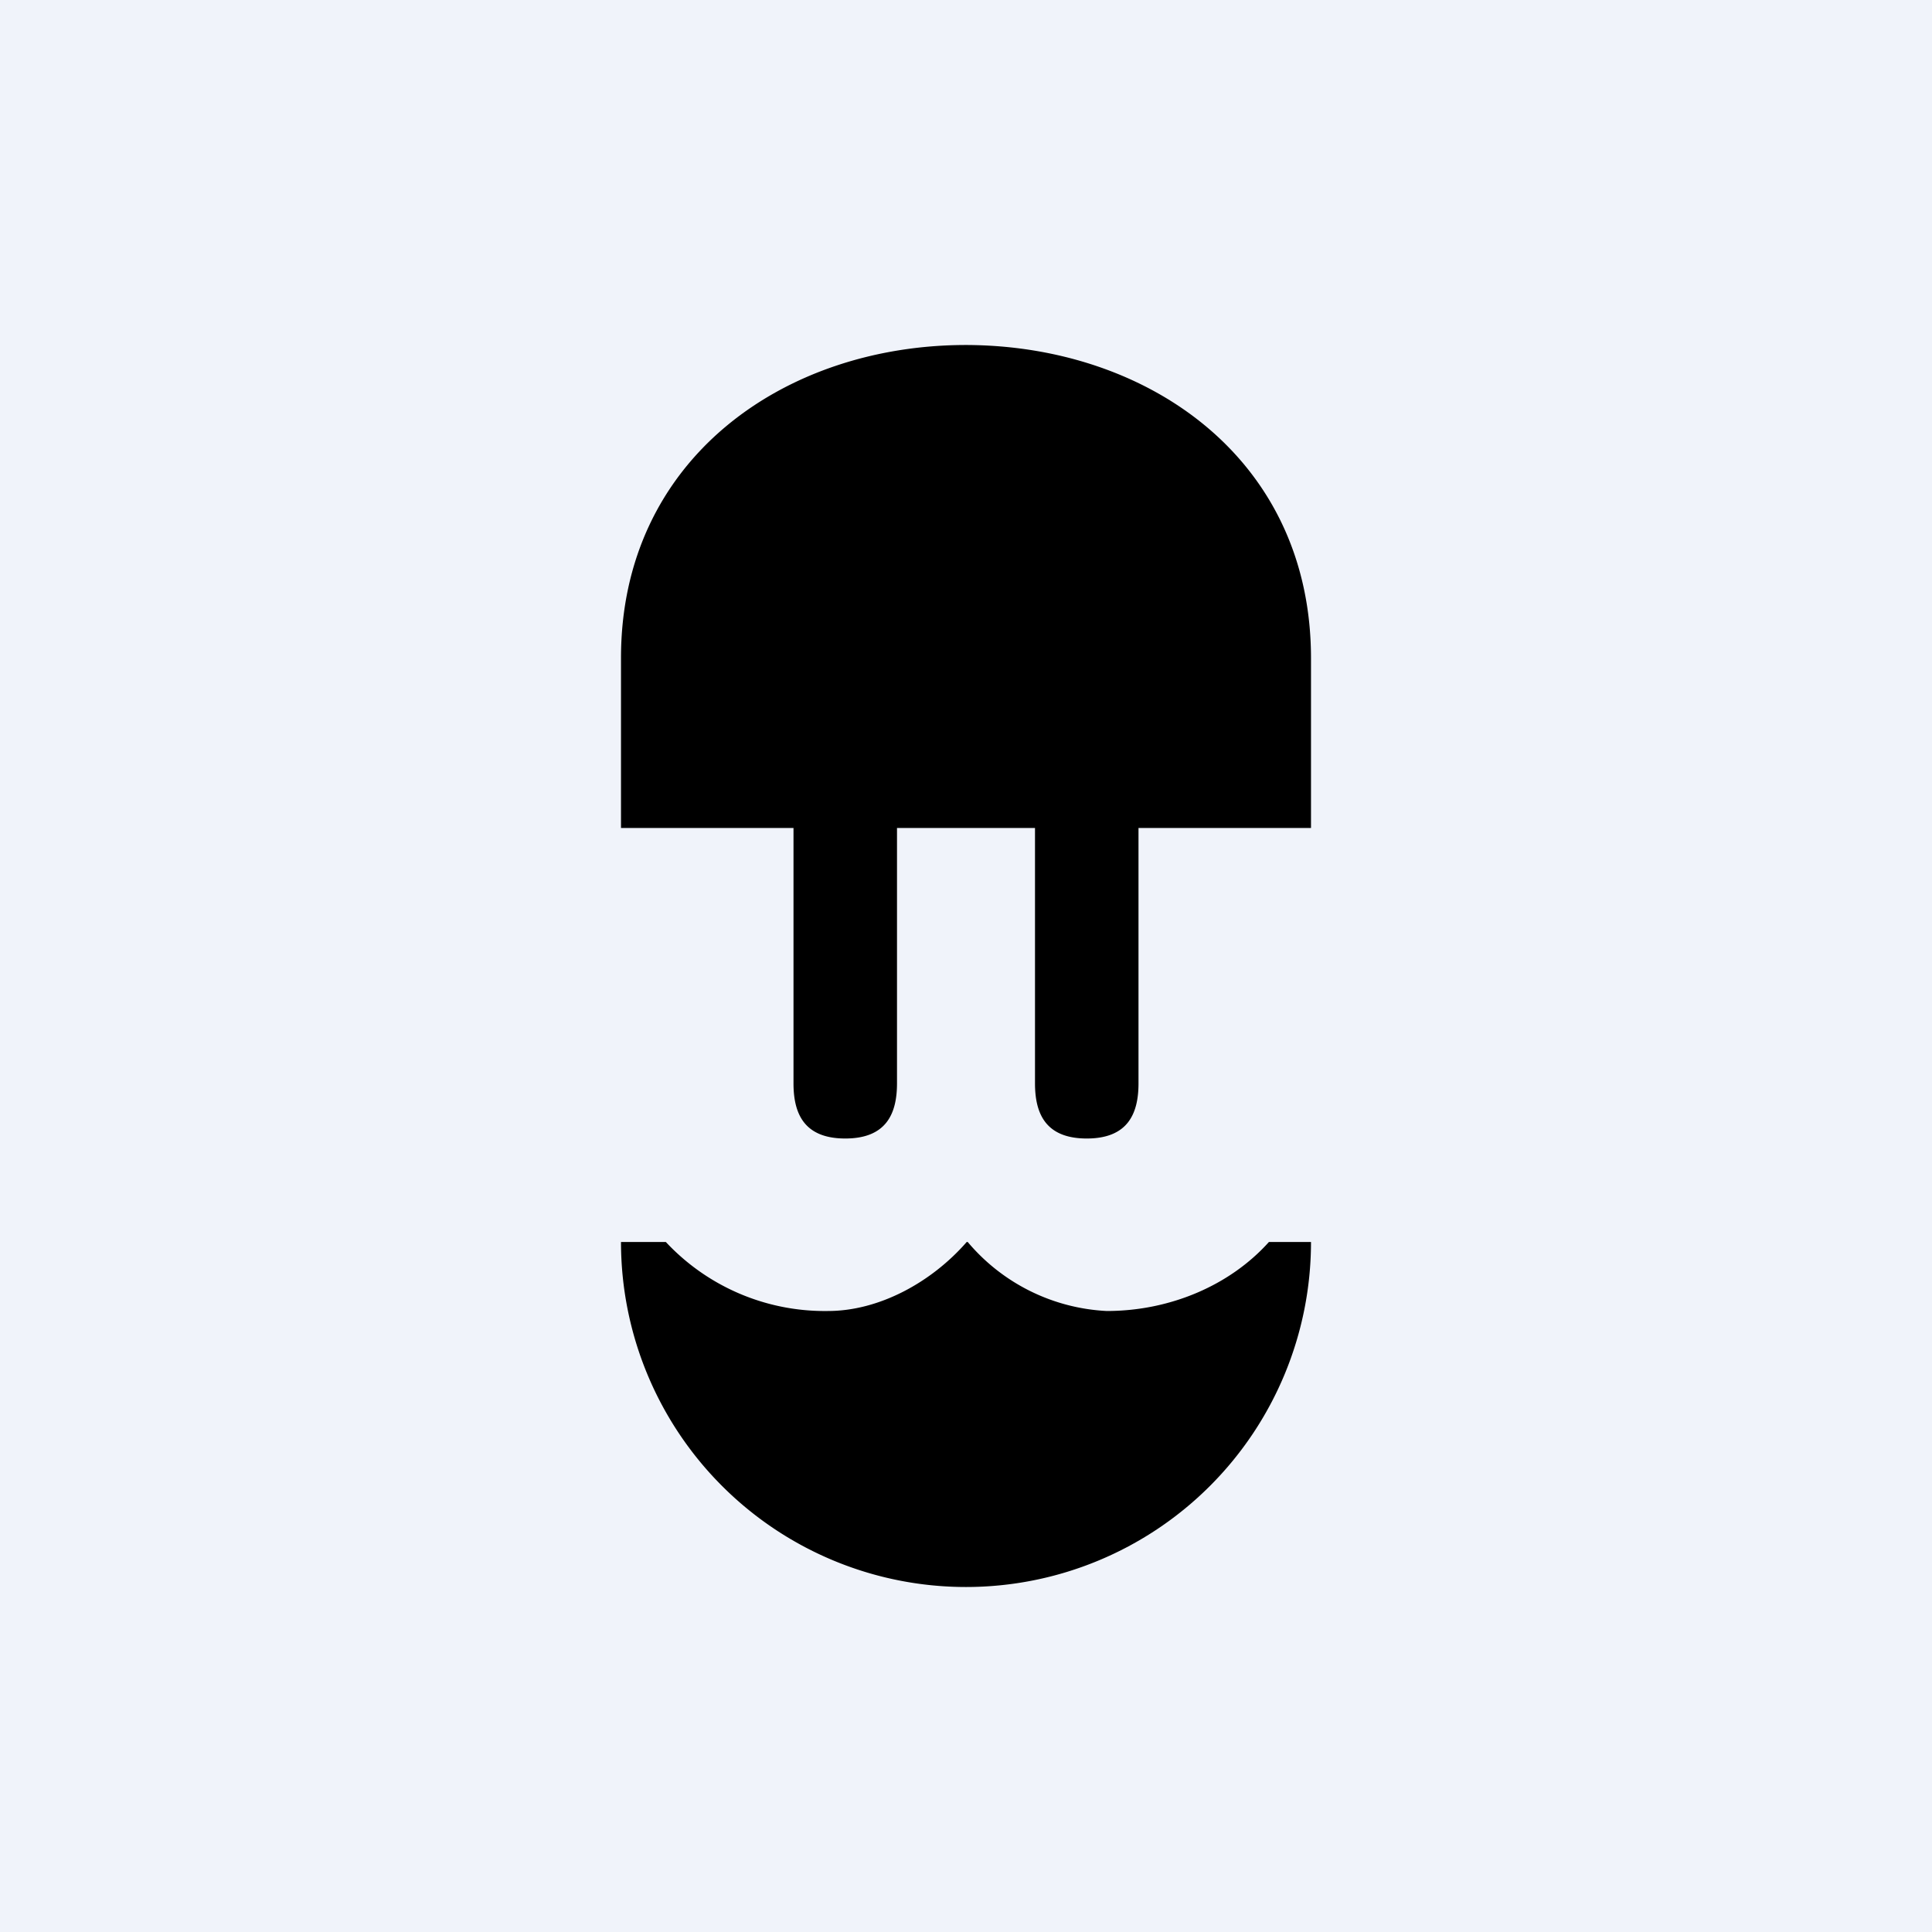 <!-- by Wealthyhood --><svg xmlns="http://www.w3.org/2000/svg" width="56" height="56" viewBox="0 0 56 56"><path fill="#F0F3FA" d="M0 0h56v56H0z"/><path d="M38 24v-4.92c0-5.8-4.75-9.07-10-9.08-5.27 0-10 3.31-10 9.07V24h5v7.4c0 .87.3 1.6 1.5 1.6s1.5-.73 1.5-1.6V24h4v7.4c0 .87.3 1.6 1.5 1.6s1.5-.73 1.5-1.6V24h5zm-9.95 12a5.63 5.63 0 0 0 4.03 2c1.83 0 3.57-.74 4.7-2H38a10 10 0 0 1-20 0h1.3a6.3 6.3 0 0 0 4.7 2c1.48 0 3-.83 4.02-2h.03z"/></svg>